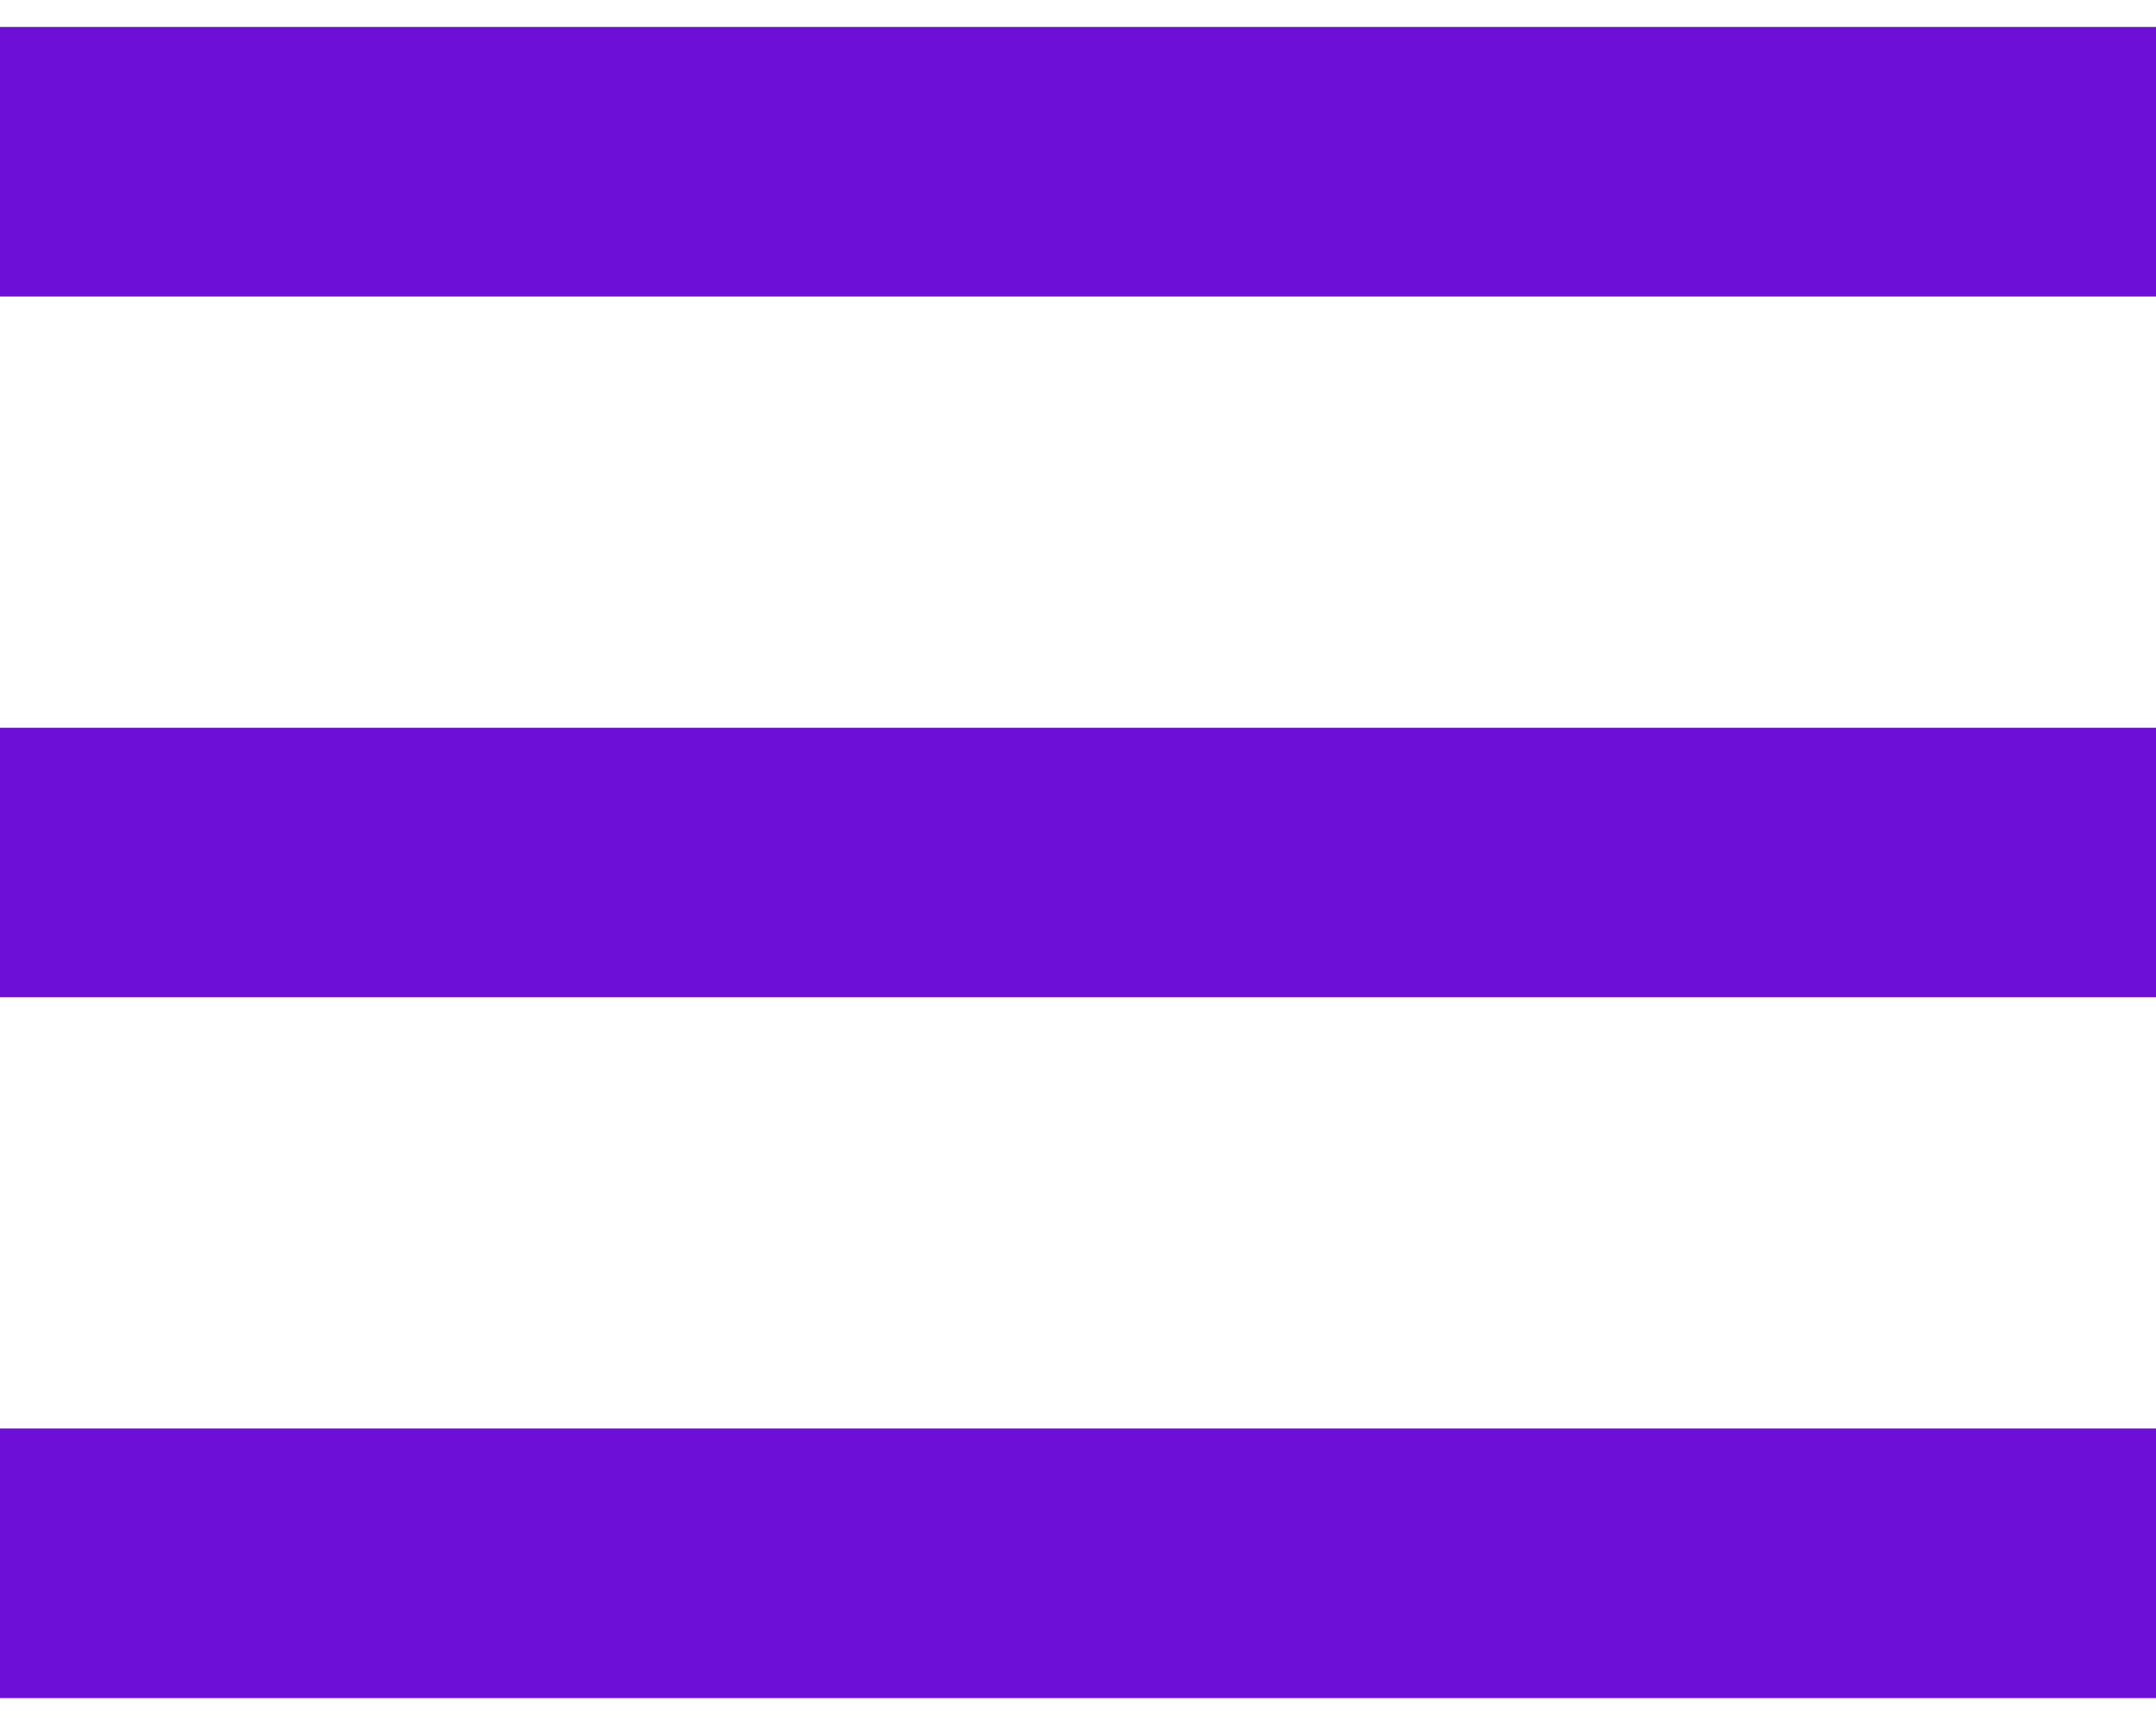 <svg width="20" height="16" viewBox="0 0 20 16" fill="none" xmlns="http://www.w3.org/2000/svg">
    <path fill-rule="evenodd" clip-rule="evenodd" d="M20 2.75H0V0.25H20V2.75Z" fill="#6E0FD7"/>
    <path fill-rule="evenodd" clip-rule="evenodd" d="M20 9.25H0V6.75H20V9.25Z" fill="#6E0FD7"/>
    <path fill-rule="evenodd" clip-rule="evenodd" d="M20 15.75H0V13.25H20V15.75Z" fill="#6E0FD7"/>
</svg>
